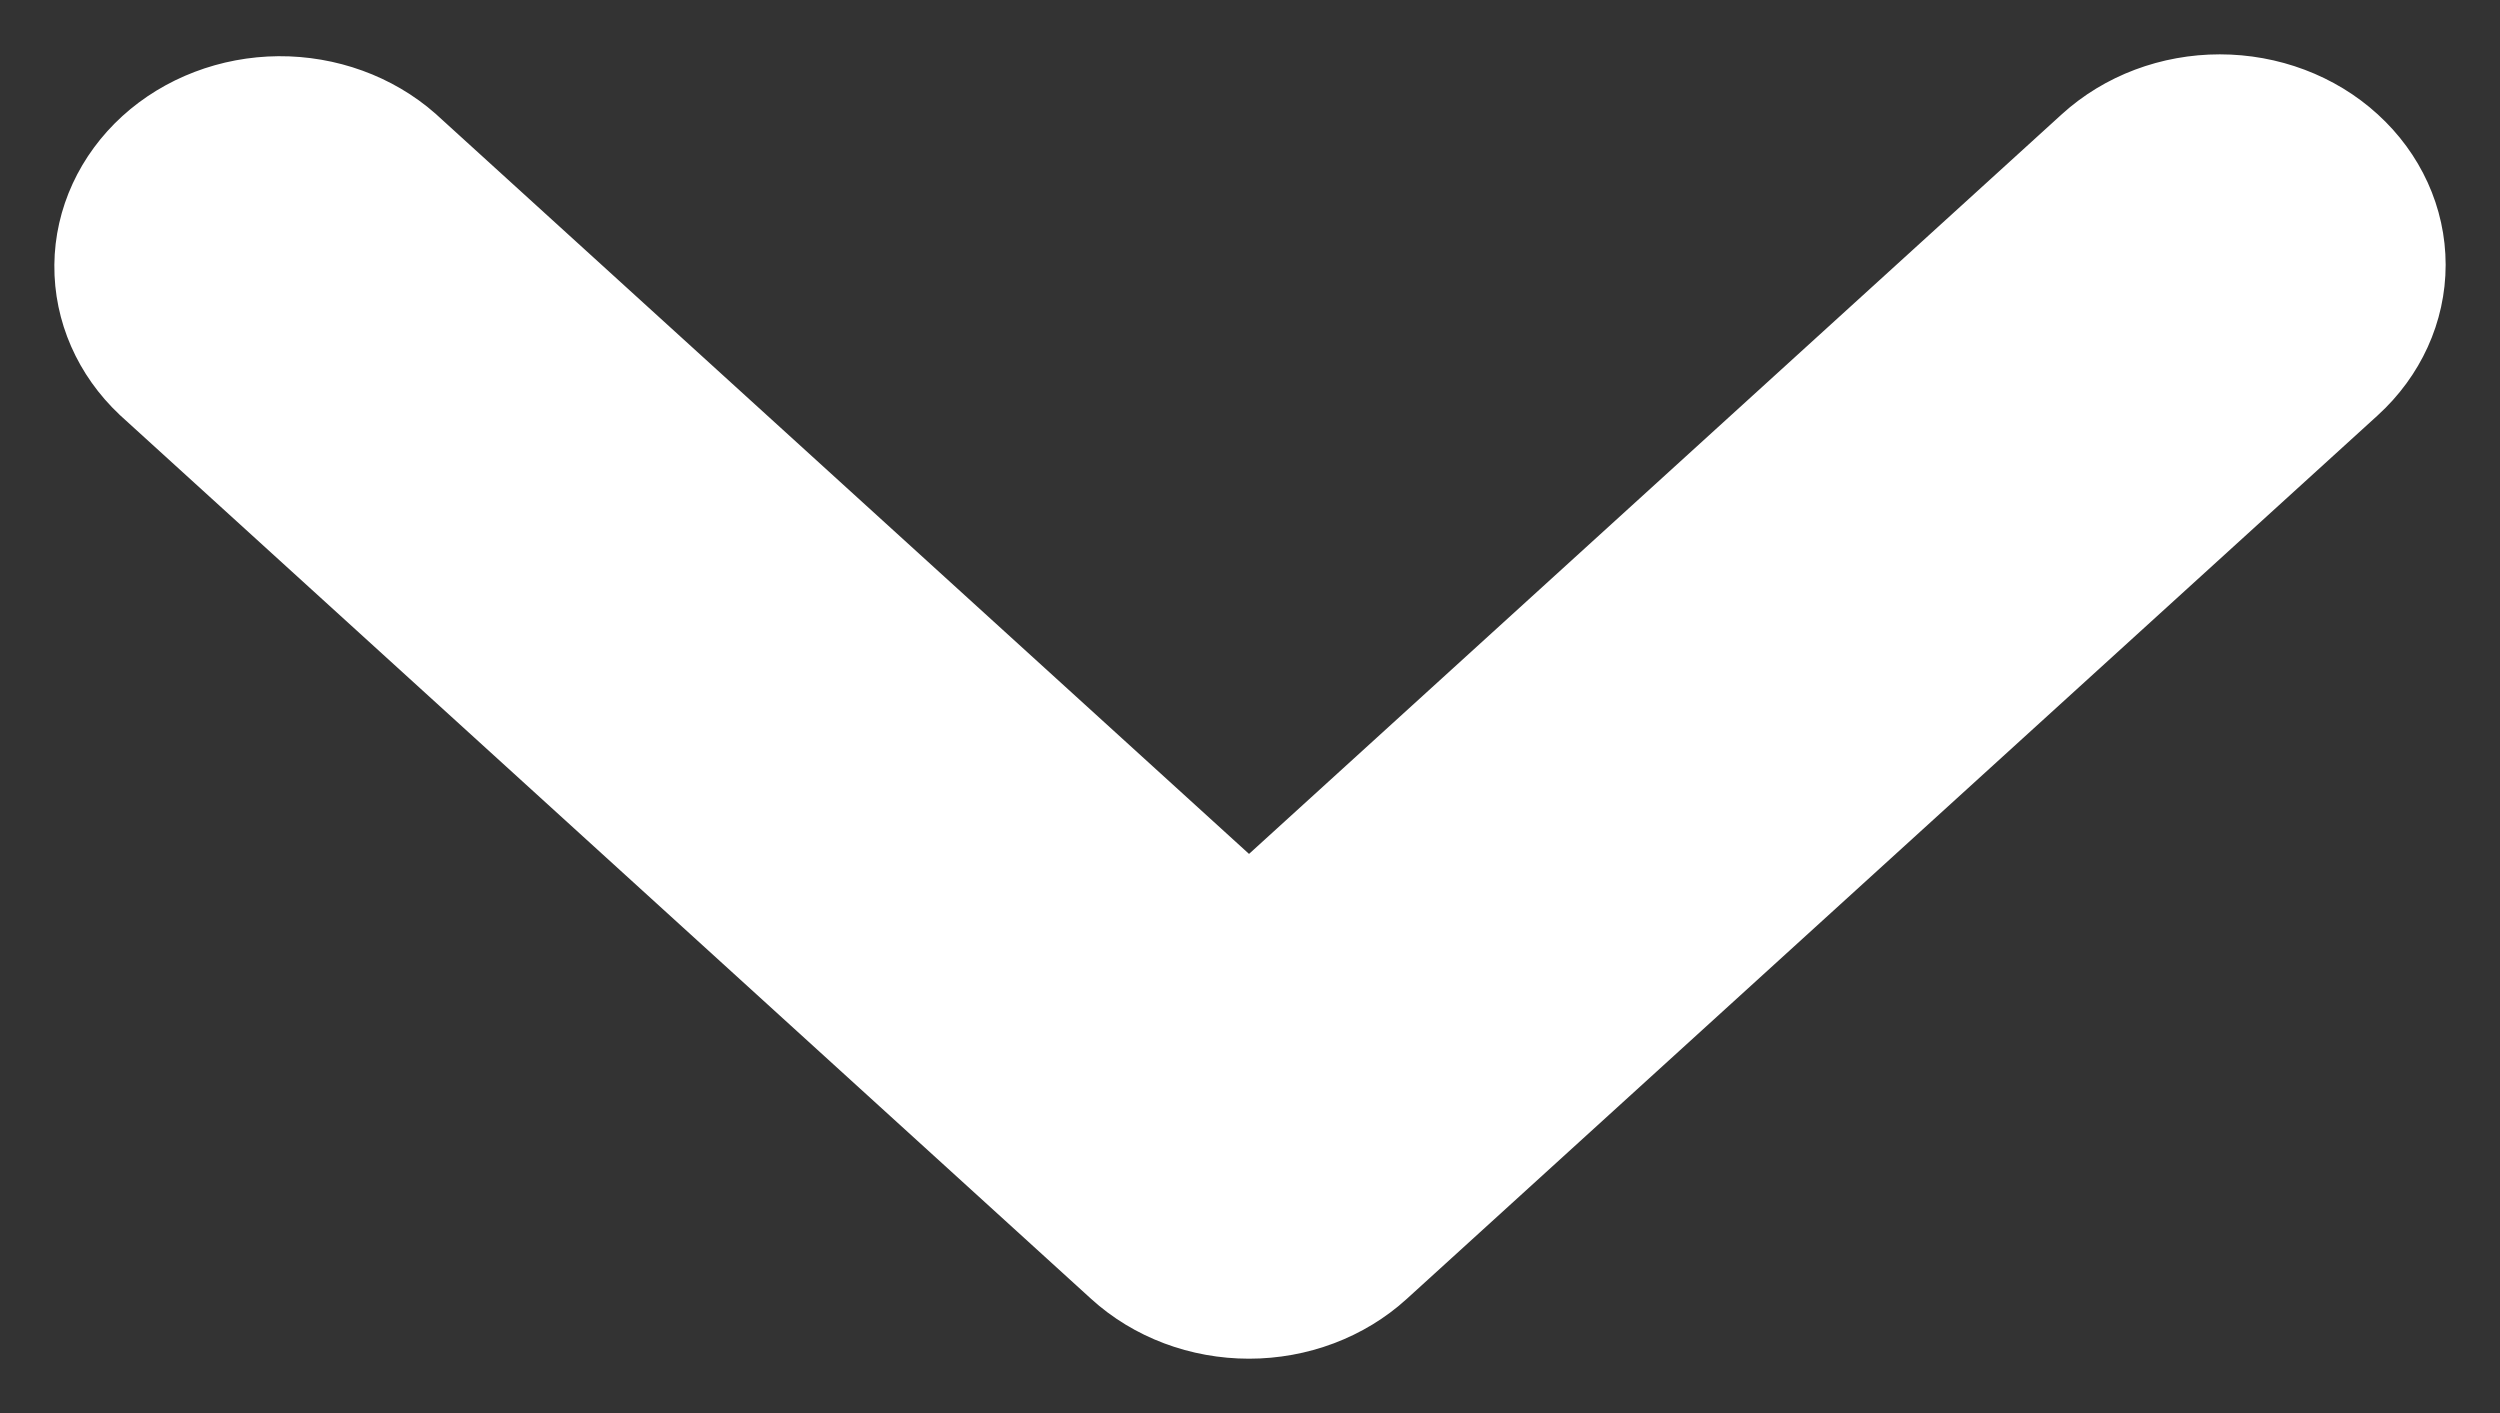 <svg width="23" height="13" viewBox="0 0 23 13" fill="none" xmlns="http://www.w3.org/2000/svg">
<rect x="0" y="0" width="23" height="13" fill="#333333" stroke="none"/>
<path d="M21.706 1.236L21.706 1.236C21.362 0.922 20.899 0.75 20.422 0.75C19.944 0.75 19.482 0.922 19.137 1.236L19.137 1.236L11.491 8.194L3.844 1.236L3.844 1.236L3.841 1.233C3.495 0.929 3.035 0.764 2.563 0.767C2.091 0.771 1.635 0.943 1.294 1.253C0.953 1.564 0.754 1.989 0.75 2.439C0.746 2.889 0.936 3.318 1.272 3.634L1.272 3.634L1.275 3.637L10.206 11.764L10.206 11.764C10.55 12.078 11.013 12.25 11.491 12.25C11.968 12.25 12.431 12.078 12.775 11.764L12.775 11.764L21.706 3.637L21.706 3.637C22.051 3.323 22.25 2.892 22.25 2.436C22.25 1.981 22.051 1.55 21.706 1.236Z" fill="white" stroke="white" stroke-width="0.5"/>
</svg>
